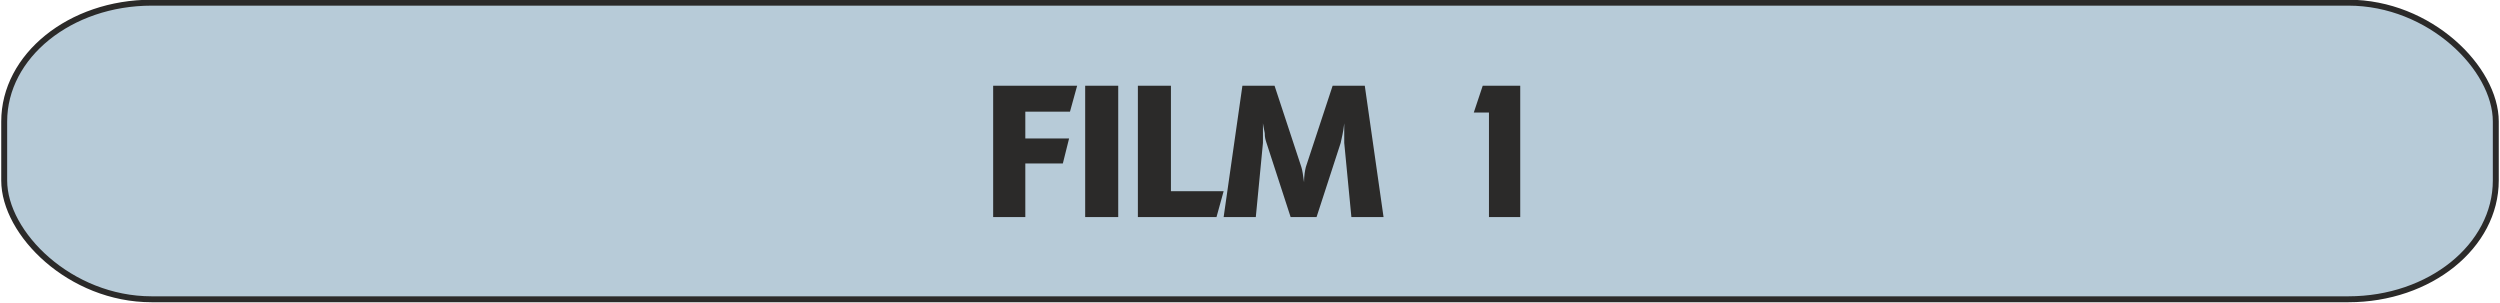 <?xml version="1.0" encoding="UTF-8"?>
<!DOCTYPE svg PUBLIC "-//W3C//DTD SVG 1.1//EN" "http://www.w3.org/Graphics/SVG/1.1/DTD/svg11.dtd">
<!-- Creator: CorelDRAW X6 -->
<svg xmlns="http://www.w3.org/2000/svg" xml:space="preserve" width="84.2mm" height="10.2mm" version="1.1" style="shape-rendering:geometricPrecision; text-rendering:geometricPrecision; image-rendering:optimizeQuality; fill-rule:evenodd; clip-rule:evenodd"
viewBox="0 0 2795 339"
 xmlns:xlink="http://www.w3.org/1999/xlink">
 <defs>
  <style type="text/css">
   <![CDATA[
    .str0 {stroke:#2B2A29;stroke-width:6.64}
    .fil0 {fill:#B7CBD8}
    .fil1 {fill:#2B2A29;fill-rule:nonzero}
   ]]>
  </style>
 </defs>
 <g id="Warstwa_x0020_1">
  <rect class="fil0 str0" x="3" y="3" width="2789" height="332" rx="165" ry="133"/>
  <path class="fil1" d="M1110 243l0 -147 94 0 -8 29 -50 0 0 30 49 0 -7 28 -42 0 0 60 -36 0zm103 0l0 -147 37 0 0 147 -37 0zm59 0l0 -147 37 0 0 118 59 0 -8 29 -88 0zm96 0l21 -147 36 0 30 91c1,3 2,9 3,17 0,-7 1,-13 2,-17l30 -91 36 0 21 147 -36 0 -8 -83c0,-6 0,-13 0,-22 -1,10 -3,17 -4,22l-27 83 -29 0 -27 -83c-1,-3 -2,-6 -2,-11 -1,-6 -2,-10 -2,-11 0,3 0,7 0,12 0,5 0,9 0,10l-8 83 -36 0zm280 -117l10 -30 42 0 0 147 -35 0 0 -117 -17 0z"/>
 </g>
</svg>
